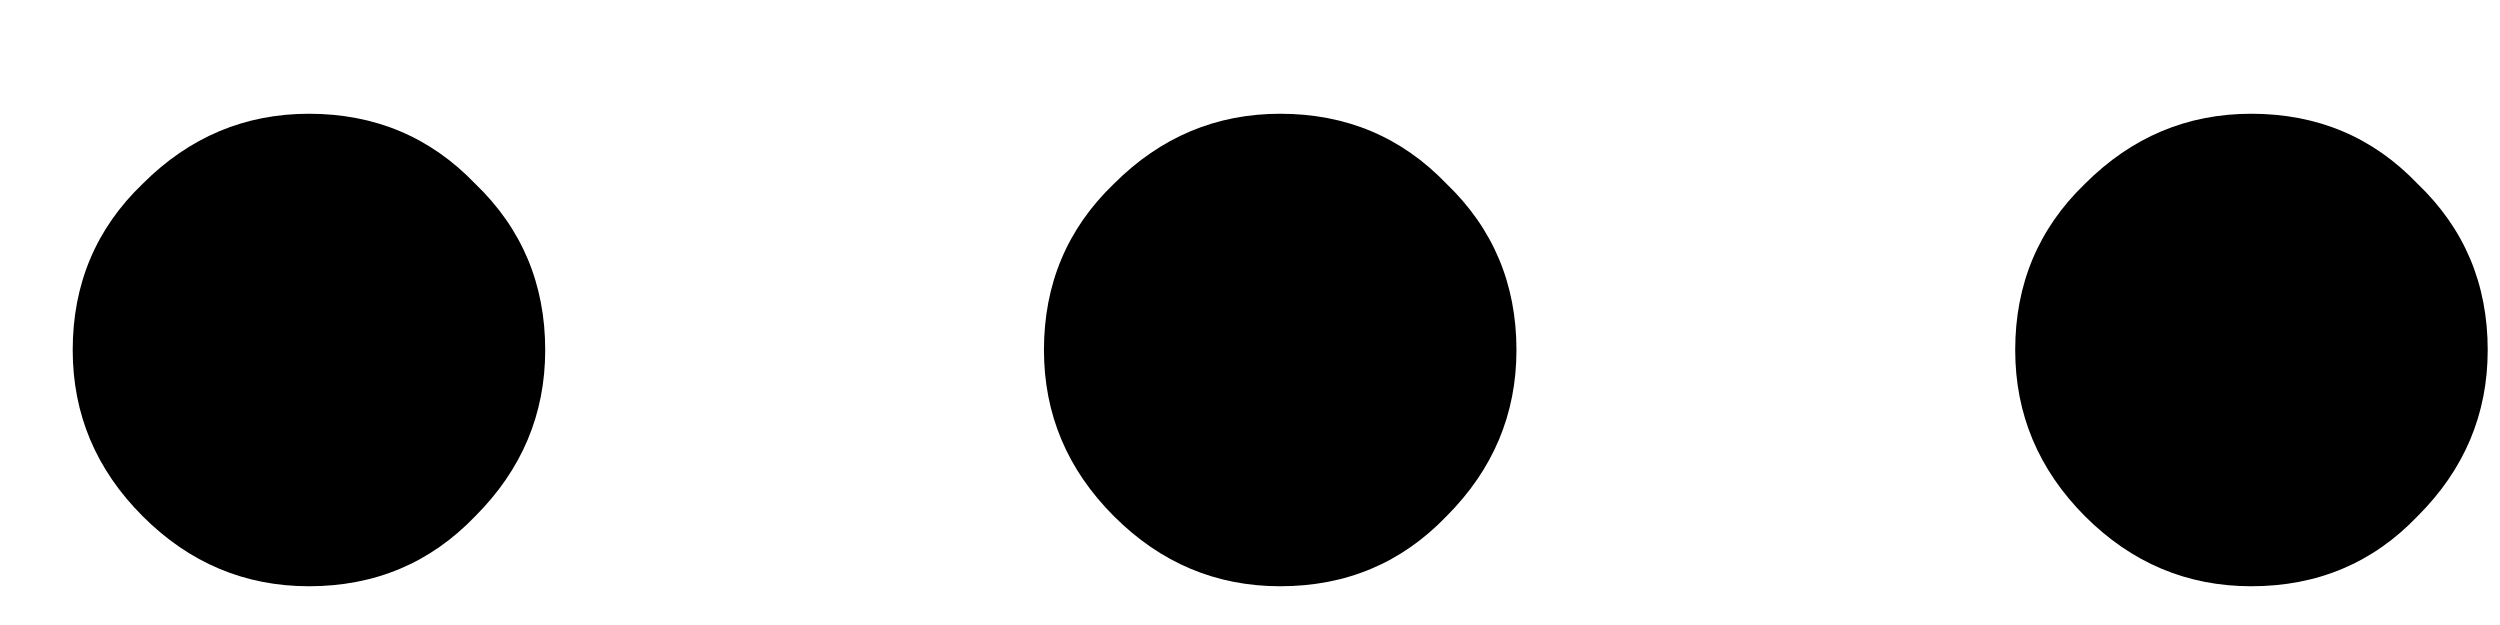 <svg width="12" height="3" viewBox="0 0 12 3" fill="none" xmlns="http://www.w3.org/2000/svg">
<path d="M1.483 0.546C1.8 0.546 2.066 0.658 2.281 0.882C2.505 1.097 2.617 1.363 2.617 1.68C2.617 1.988 2.505 2.254 2.281 2.478C2.066 2.702 1.8 2.814 1.483 2.814C1.175 2.814 0.909 2.702 0.685 2.478C0.461 2.254 0.349 1.988 0.349 1.68C0.349 1.363 0.461 1.097 0.685 0.882C0.909 0.658 1.175 0.546 1.483 0.546ZM6.145 0.546C6.462 0.546 6.728 0.658 6.943 0.882C7.167 1.097 7.279 1.363 7.279 1.68C7.279 1.988 7.167 2.254 6.943 2.478C6.728 2.702 6.462 2.814 6.145 2.814C5.837 2.814 5.571 2.702 5.347 2.478C5.123 2.254 5.011 1.988 5.011 1.68C5.011 1.363 5.123 1.097 5.347 0.882C5.571 0.658 5.837 0.546 6.145 0.546ZM10.806 0.546C11.124 0.546 11.39 0.658 11.604 0.882C11.829 1.097 11.941 1.363 11.941 1.68C11.941 1.988 11.829 2.254 11.604 2.478C11.39 2.702 11.124 2.814 10.806 2.814C10.498 2.814 10.232 2.702 10.008 2.478C9.785 2.254 9.673 1.988 9.673 1.68C9.673 1.363 9.785 1.097 10.008 0.882C10.232 0.658 10.498 0.546 10.806 0.546Z" fill="black"/>
</svg>
